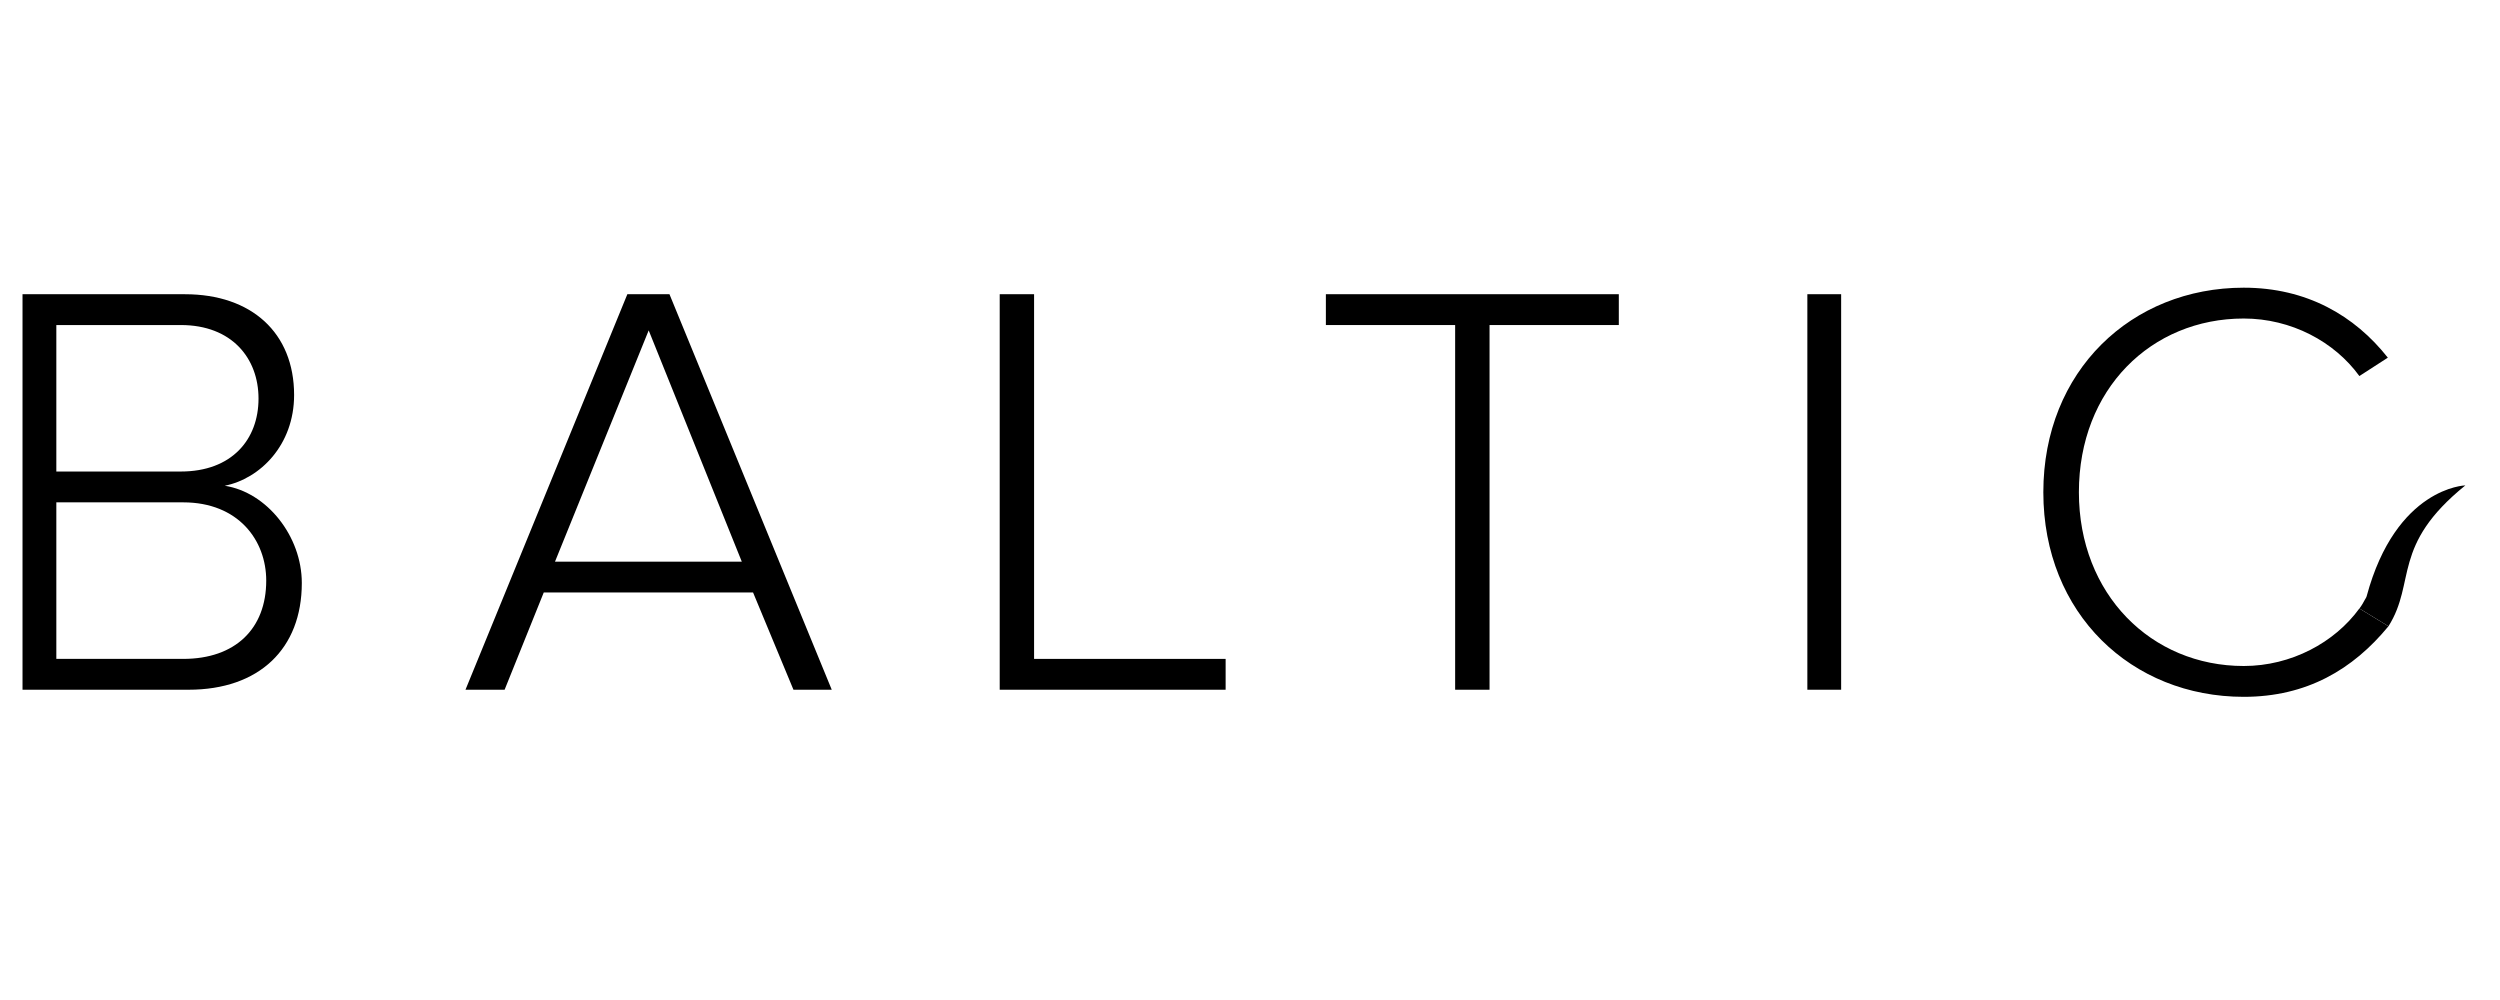 <svg width="120" height="48" viewBox="0 0 120 48" fill="none" xmlns="http://www.w3.org/2000/svg">
<rect width="120" height="48" fill="white"/>
<path d="M12.779 27.87C12.779 25.934 11.441 24.113 8.794 24.113H2.704V31.627H8.794C11.299 31.627 12.779 30.175 12.779 27.87ZM12.409 19.132C12.409 17.196 11.128 15.602 8.681 15.602H2.704V22.633H8.681C11.128 22.633 12.409 21.096 12.409 19.132ZM1.081 33.107V14.123H8.88C12.068 14.123 14.117 15.972 14.117 18.961C14.117 21.352 12.495 22.974 10.787 23.316C12.808 23.629 14.487 25.735 14.487 27.984C14.487 31.143 12.438 33.107 9.051 33.107H1.081Z" fill="black"/>
<path d="M31.137 15.858L26.64 26.959H35.606L31.137 15.858ZM38.086 33.107L36.147 28.439H26.1L24.221 33.107H22.343L30.113 14.122H32.134L39.924 33.107H38.086Z" fill="black"/>
<path d="M47.986 33.107V14.122H49.636V31.627H58.83V33.107H47.986Z" fill="black"/>
<path d="M69.847 33.107V15.602H63.642V14.122H77.703V15.602H71.498V33.107H69.847Z" fill="black"/>
<path d="M86.753 14.122H88.375V33.107H86.753V14.122Z" fill="black"/>
<path d="M98.08 23.628C98.08 17.794 102.321 13.809 107.7 13.809C110.717 13.809 113.022 15.147 114.616 17.168L113.25 18.05C112.054 16.399 109.977 15.289 107.7 15.289C103.26 15.289 99.787 18.676 99.787 23.628C99.787 28.524 103.26 31.968 107.7 31.968C109.977 31.968 112.062 30.842 113.25 29.207L114.645 30.061C112.937 32.139 110.717 33.448 107.7 33.448C102.321 33.448 98.08 29.463 98.08 23.628Z" fill="black"/>
<path d="M118.337 23.299C114.769 26.186 115.988 27.93 114.647 30.061L113.252 29.207C113.252 29.207 113.369 29.065 113.509 28.795C113.539 28.737 113.582 28.685 113.598 28.624C115.01 23.383 118.337 23.299 118.337 23.299Z" fill="black"/>
</svg>
